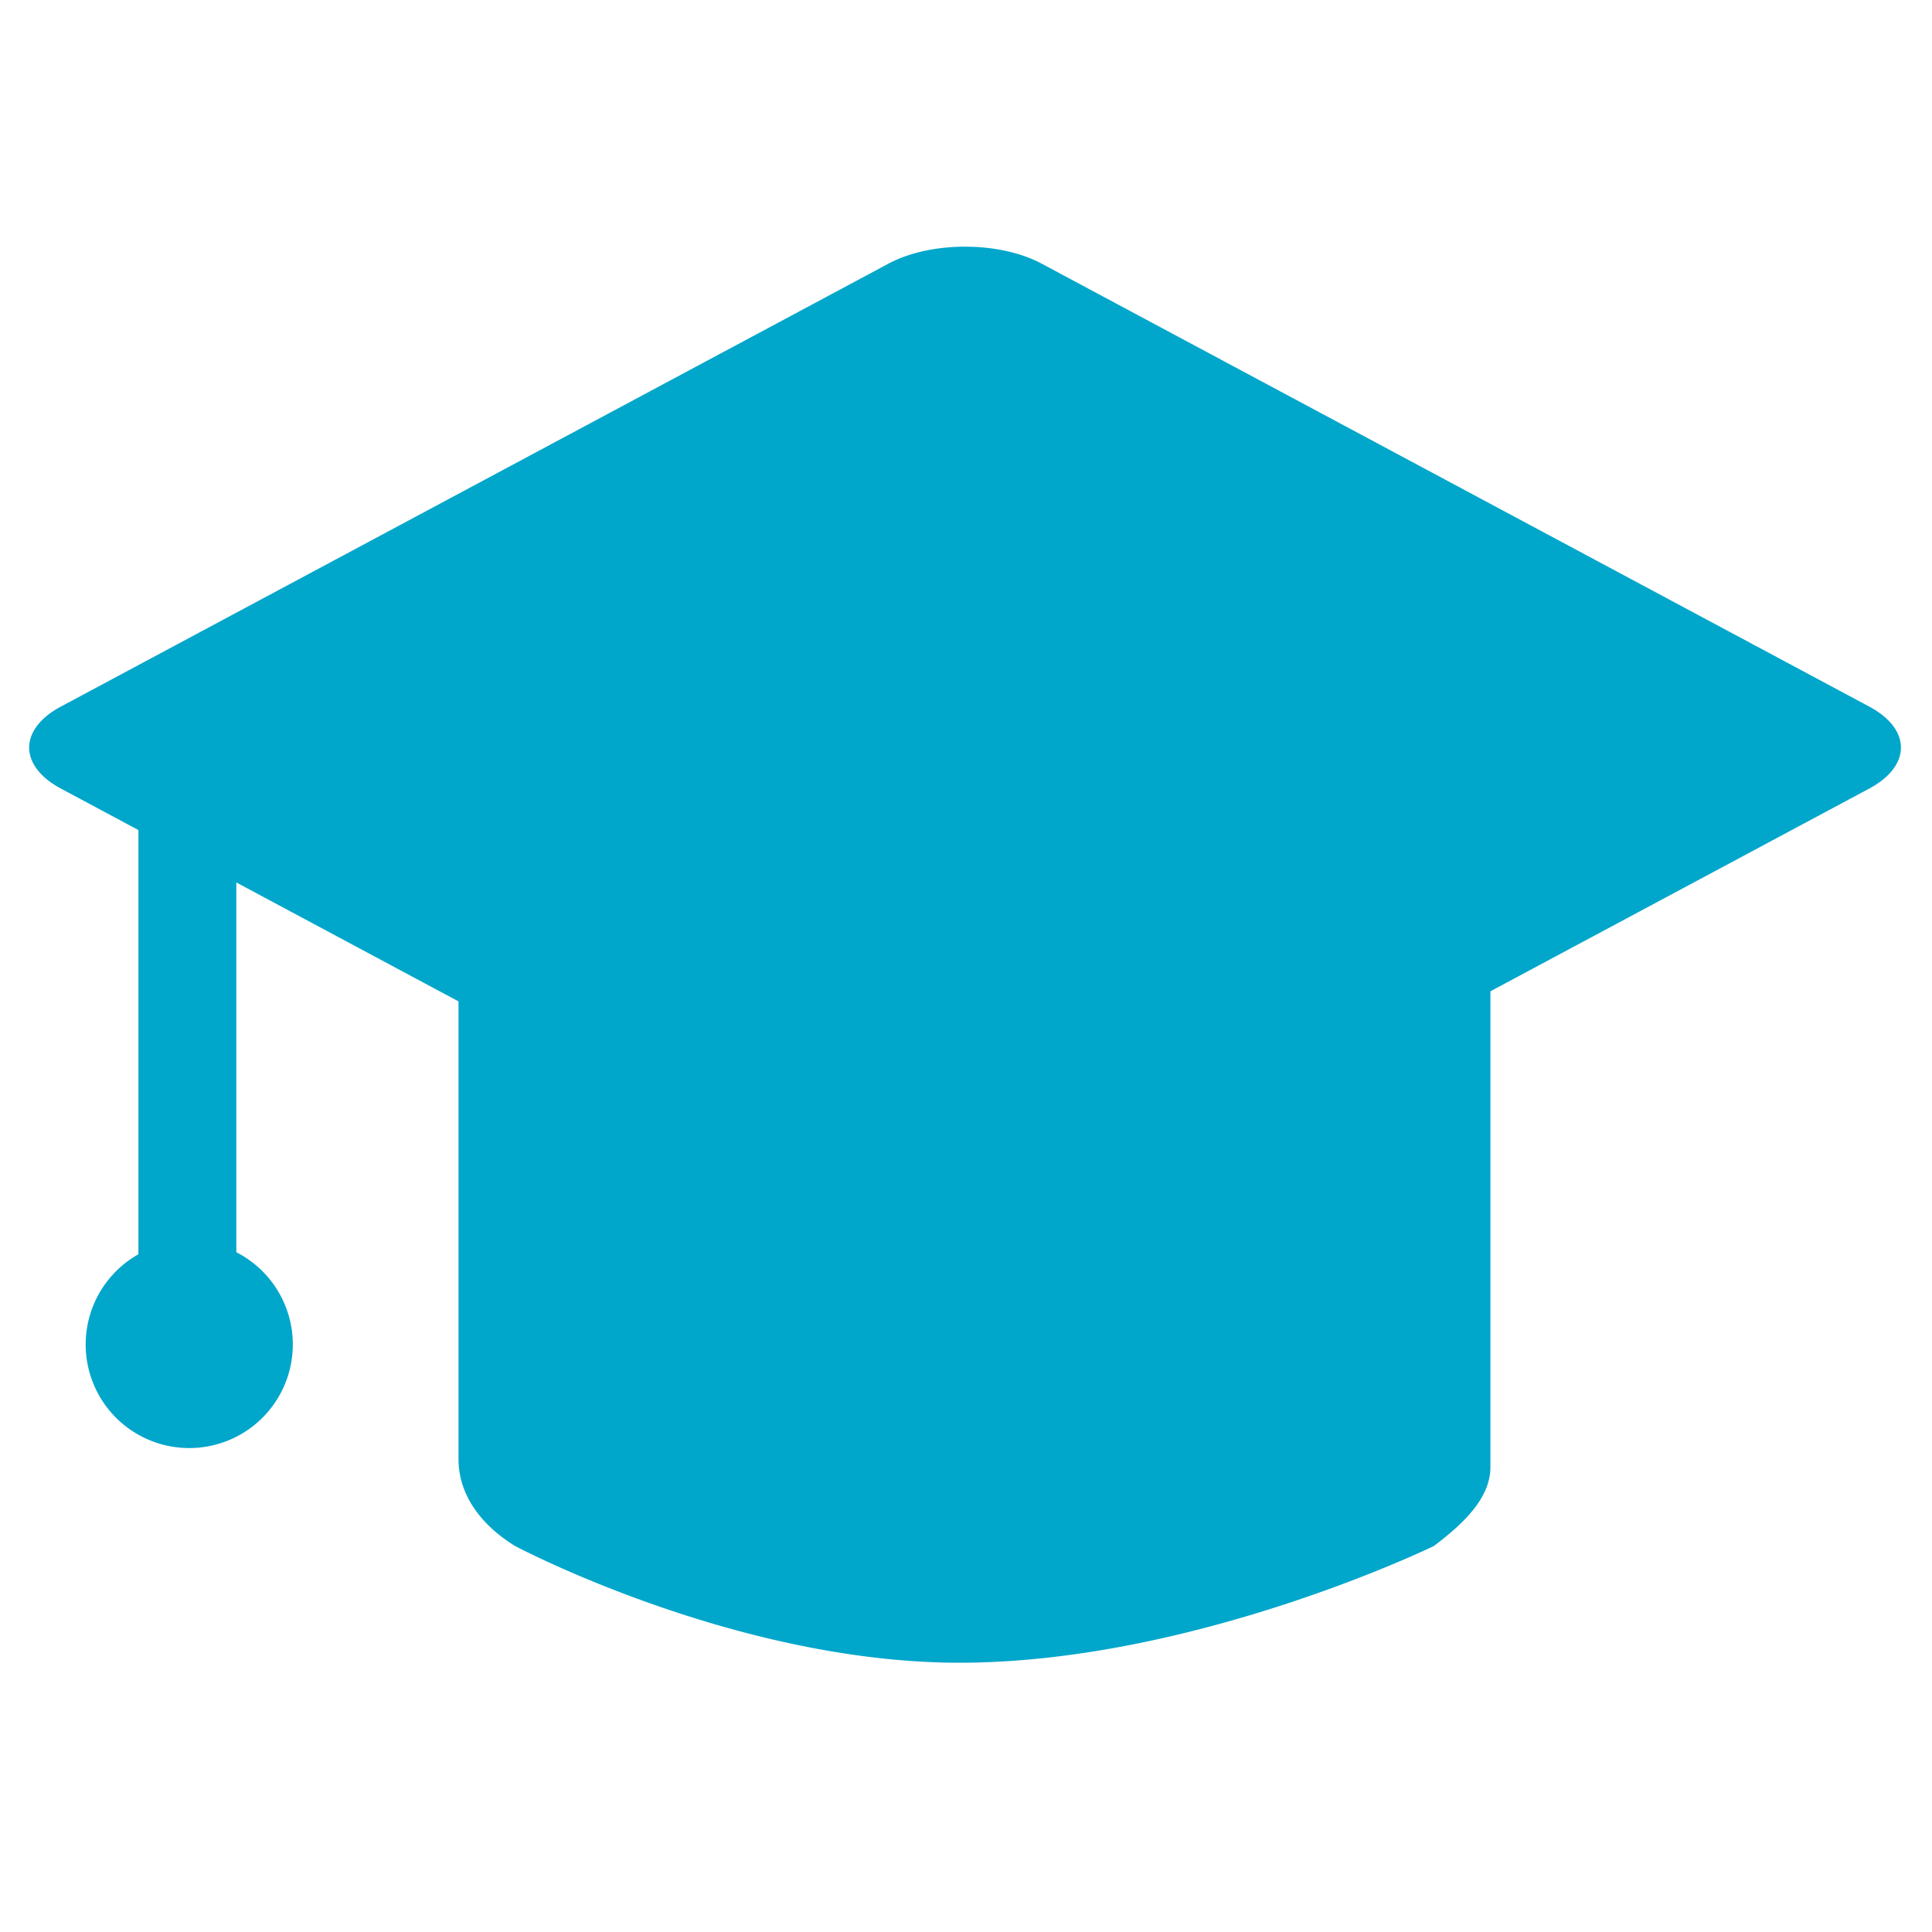 <?xml version="1.0" standalone="no"?><!DOCTYPE svg PUBLIC "-//W3C//DTD SVG 1.1//EN" "http://www.w3.org/Graphics/SVG/1.1/DTD/svg11.dtd"><svg t="1749740565800" class="icon" viewBox="0 0 1024 1024" version="1.1" xmlns="http://www.w3.org/2000/svg" p-id="26183" xmlns:xlink="http://www.w3.org/1999/xlink" width="60" height="60"><path d="M73.357 425.17h51.899v264.483H73.357V425.17z m26.947 232.546a54.893 54.893 0 1 1-54.893 54.893 54.887 54.887 0 0 1 54.893-54.893z m172.663-161.684h487.049a29.942 29.942 0 0 1 29.942 29.942v251.509c0 16.538-14.202 29.991-29.942 41.918 0 0-127.162 61.879-251.509 61.879-119.057 0-235.54-61.879-235.54-61.879-20.51-12.715-29.942-29.373-29.942-45.91V525.973a29.942 29.942 0 0 1 29.942-29.942z m48.885 38.924h389.28c13.214 0 23.933 10.21 23.933 22.805v191.566c0 12.595-2.186 22.646-23.933 31.928 0 0-101.632 47.128-201.017 47.128-95.164 0-188.262-47.128-188.262-47.128-20.69-6.936-23.933-22.376-23.933-34.972V557.761c0-12.595 10.719-22.805 23.933-22.805z m230.26-395.208l438.603 234.742c22.426 12.007 22.426 31.469 0 43.475l-438.603 234.742c-22.426 12.007-58.795 12.007-81.221 0L32.287 417.964c-22.426-12.007-22.426-31.469 0-43.475l438.603-234.742c22.426-12.007 58.795-12.007 81.221 0z m-7.236 57.727l355.196 179.16c18.165 9.162 18.165 24.013 0 33.175L544.876 588.97c-18.165 9.162-47.617 9.162-65.782 0L123.908 409.81c-18.165-9.162-18.165-24.013 0-33.175l355.186-179.16c18.165-9.162 47.617-9.162 65.782 0z" fill="#01A6CB" p-id="26184"></path></svg>
